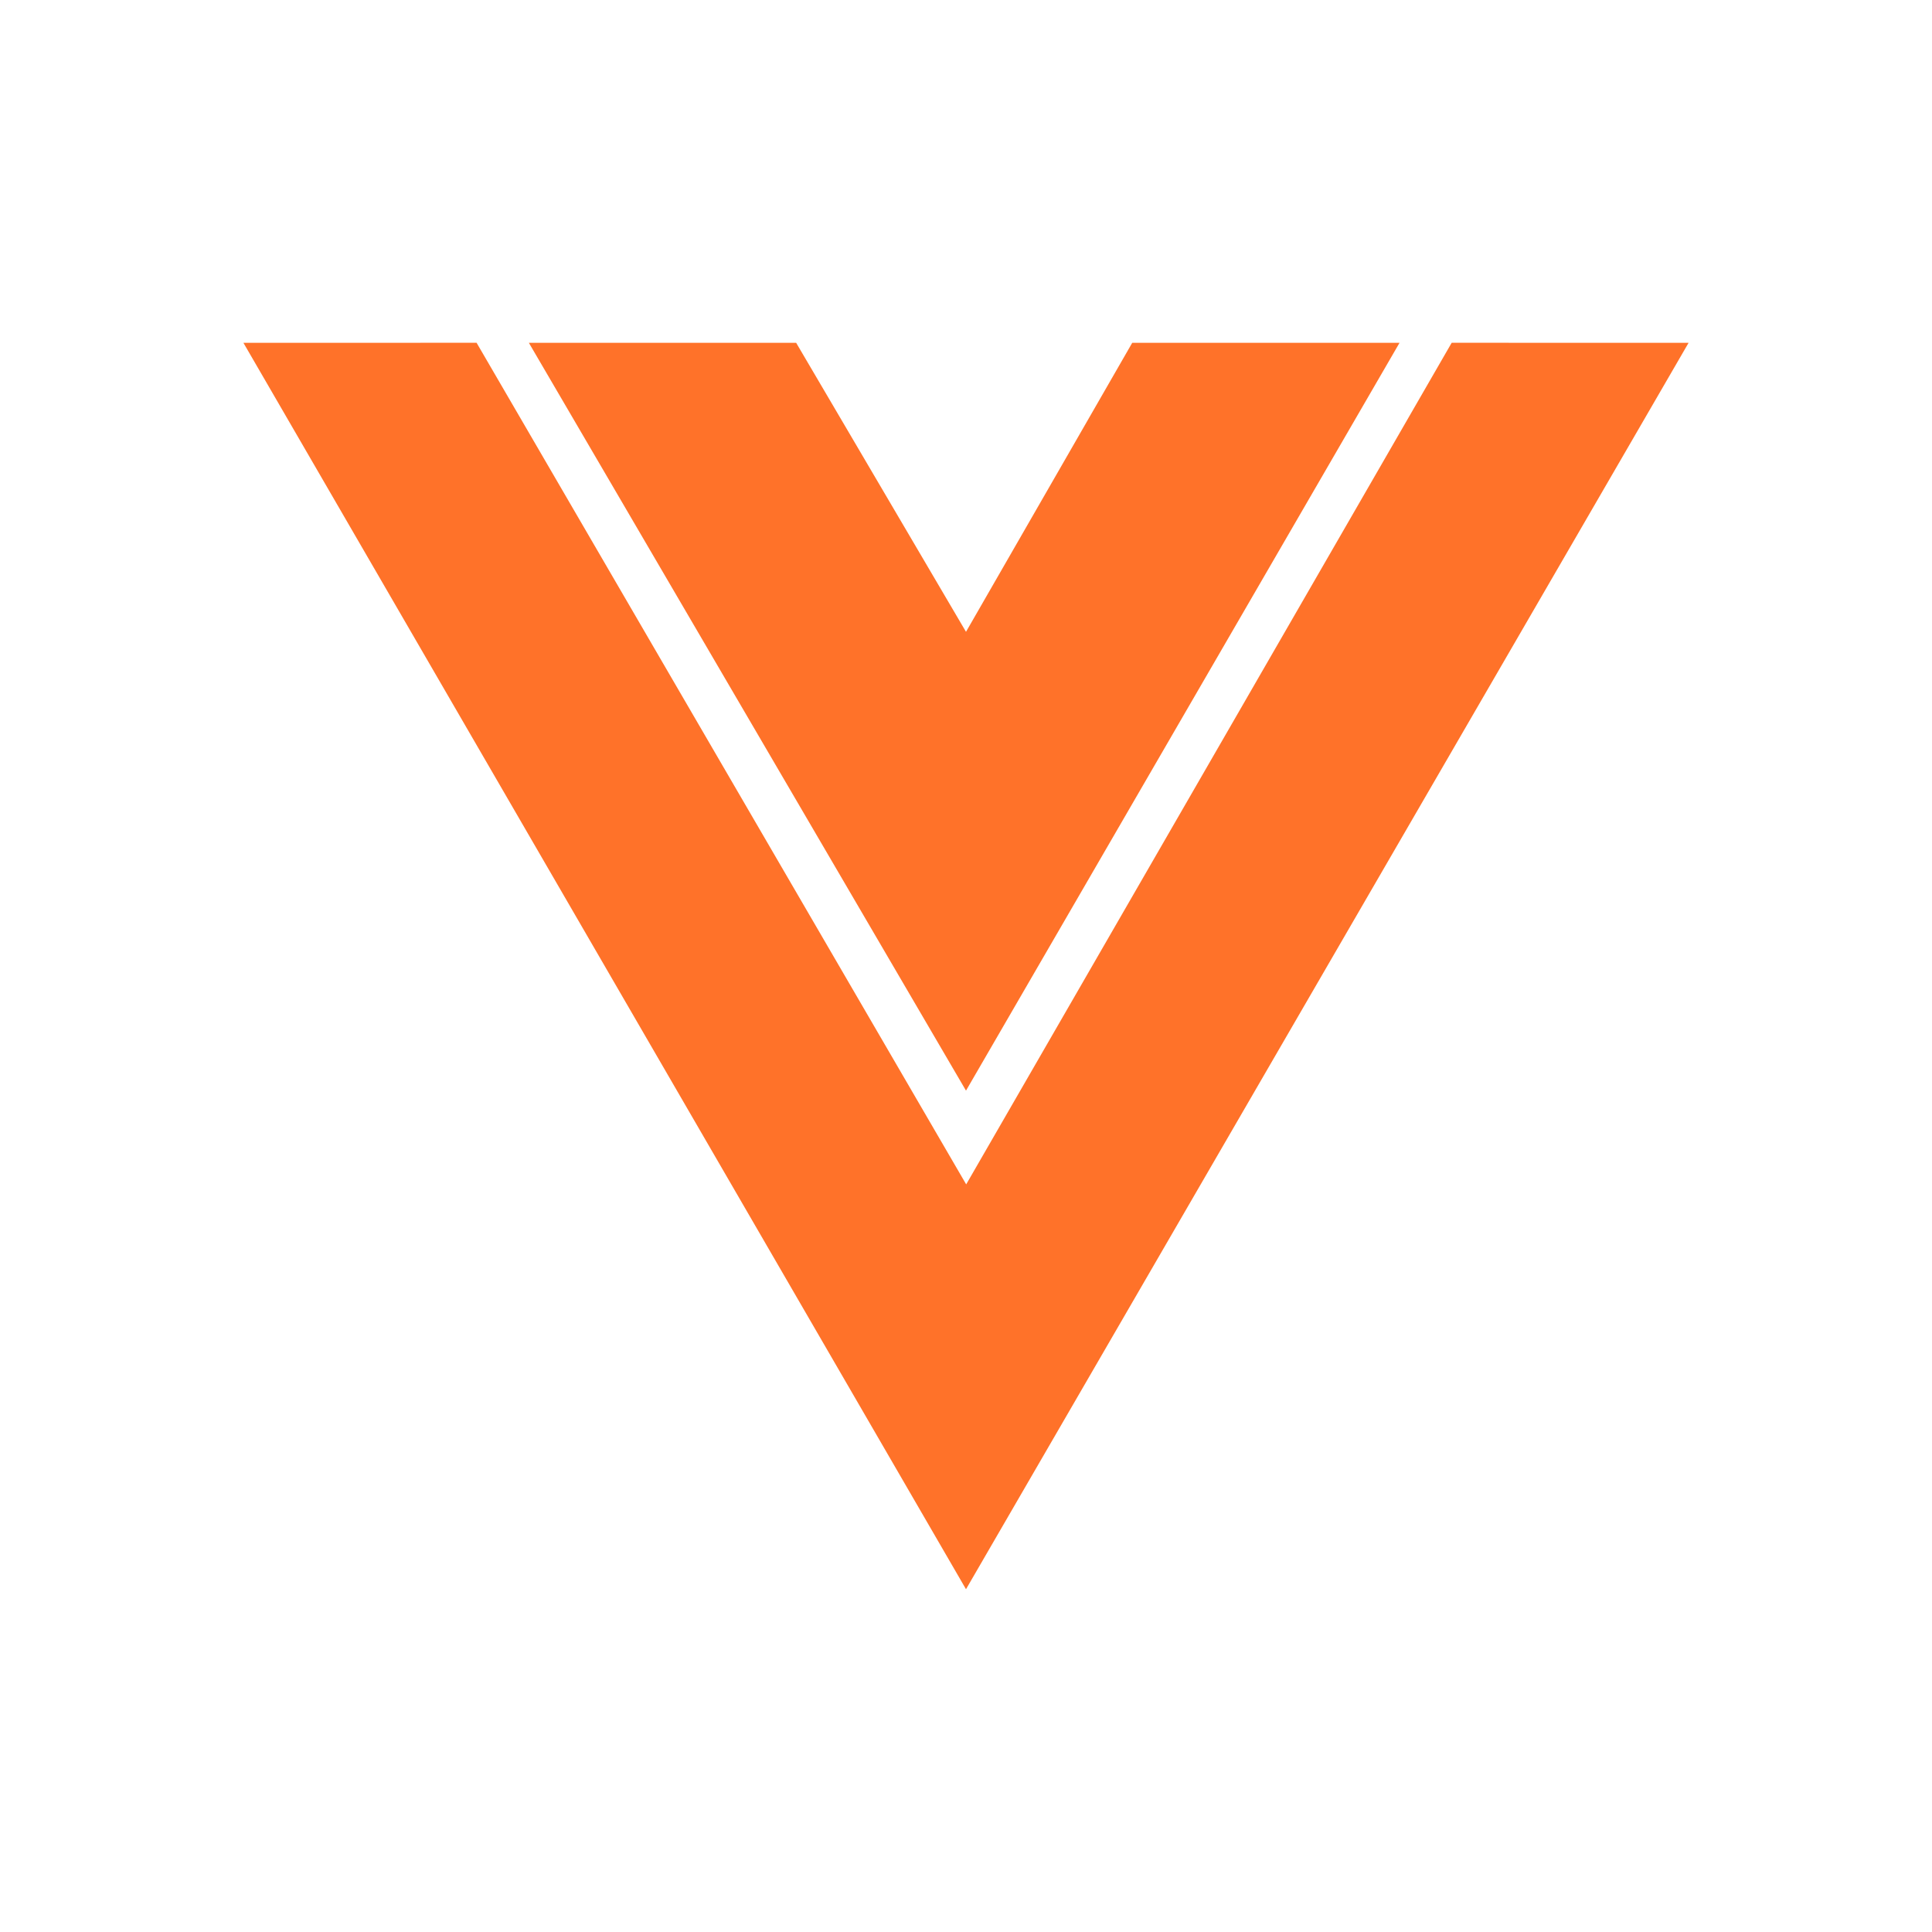 <svg width="31" height="31" viewBox="0 0 31 31" fill="none" xmlns="http://www.w3.org/2000/svg">
<path d="M23.293 5.5L27.094 5.501L15.5 25.5L3.906 5.501L7.647 5.5L15.503 19.004L23.293 5.5ZM12.775 5.501L15.5 10.138L18.167 5.501H22.456L15.5 17.5L8.486 5.501H12.775Z" fill="#FF7229"/>
</svg>
